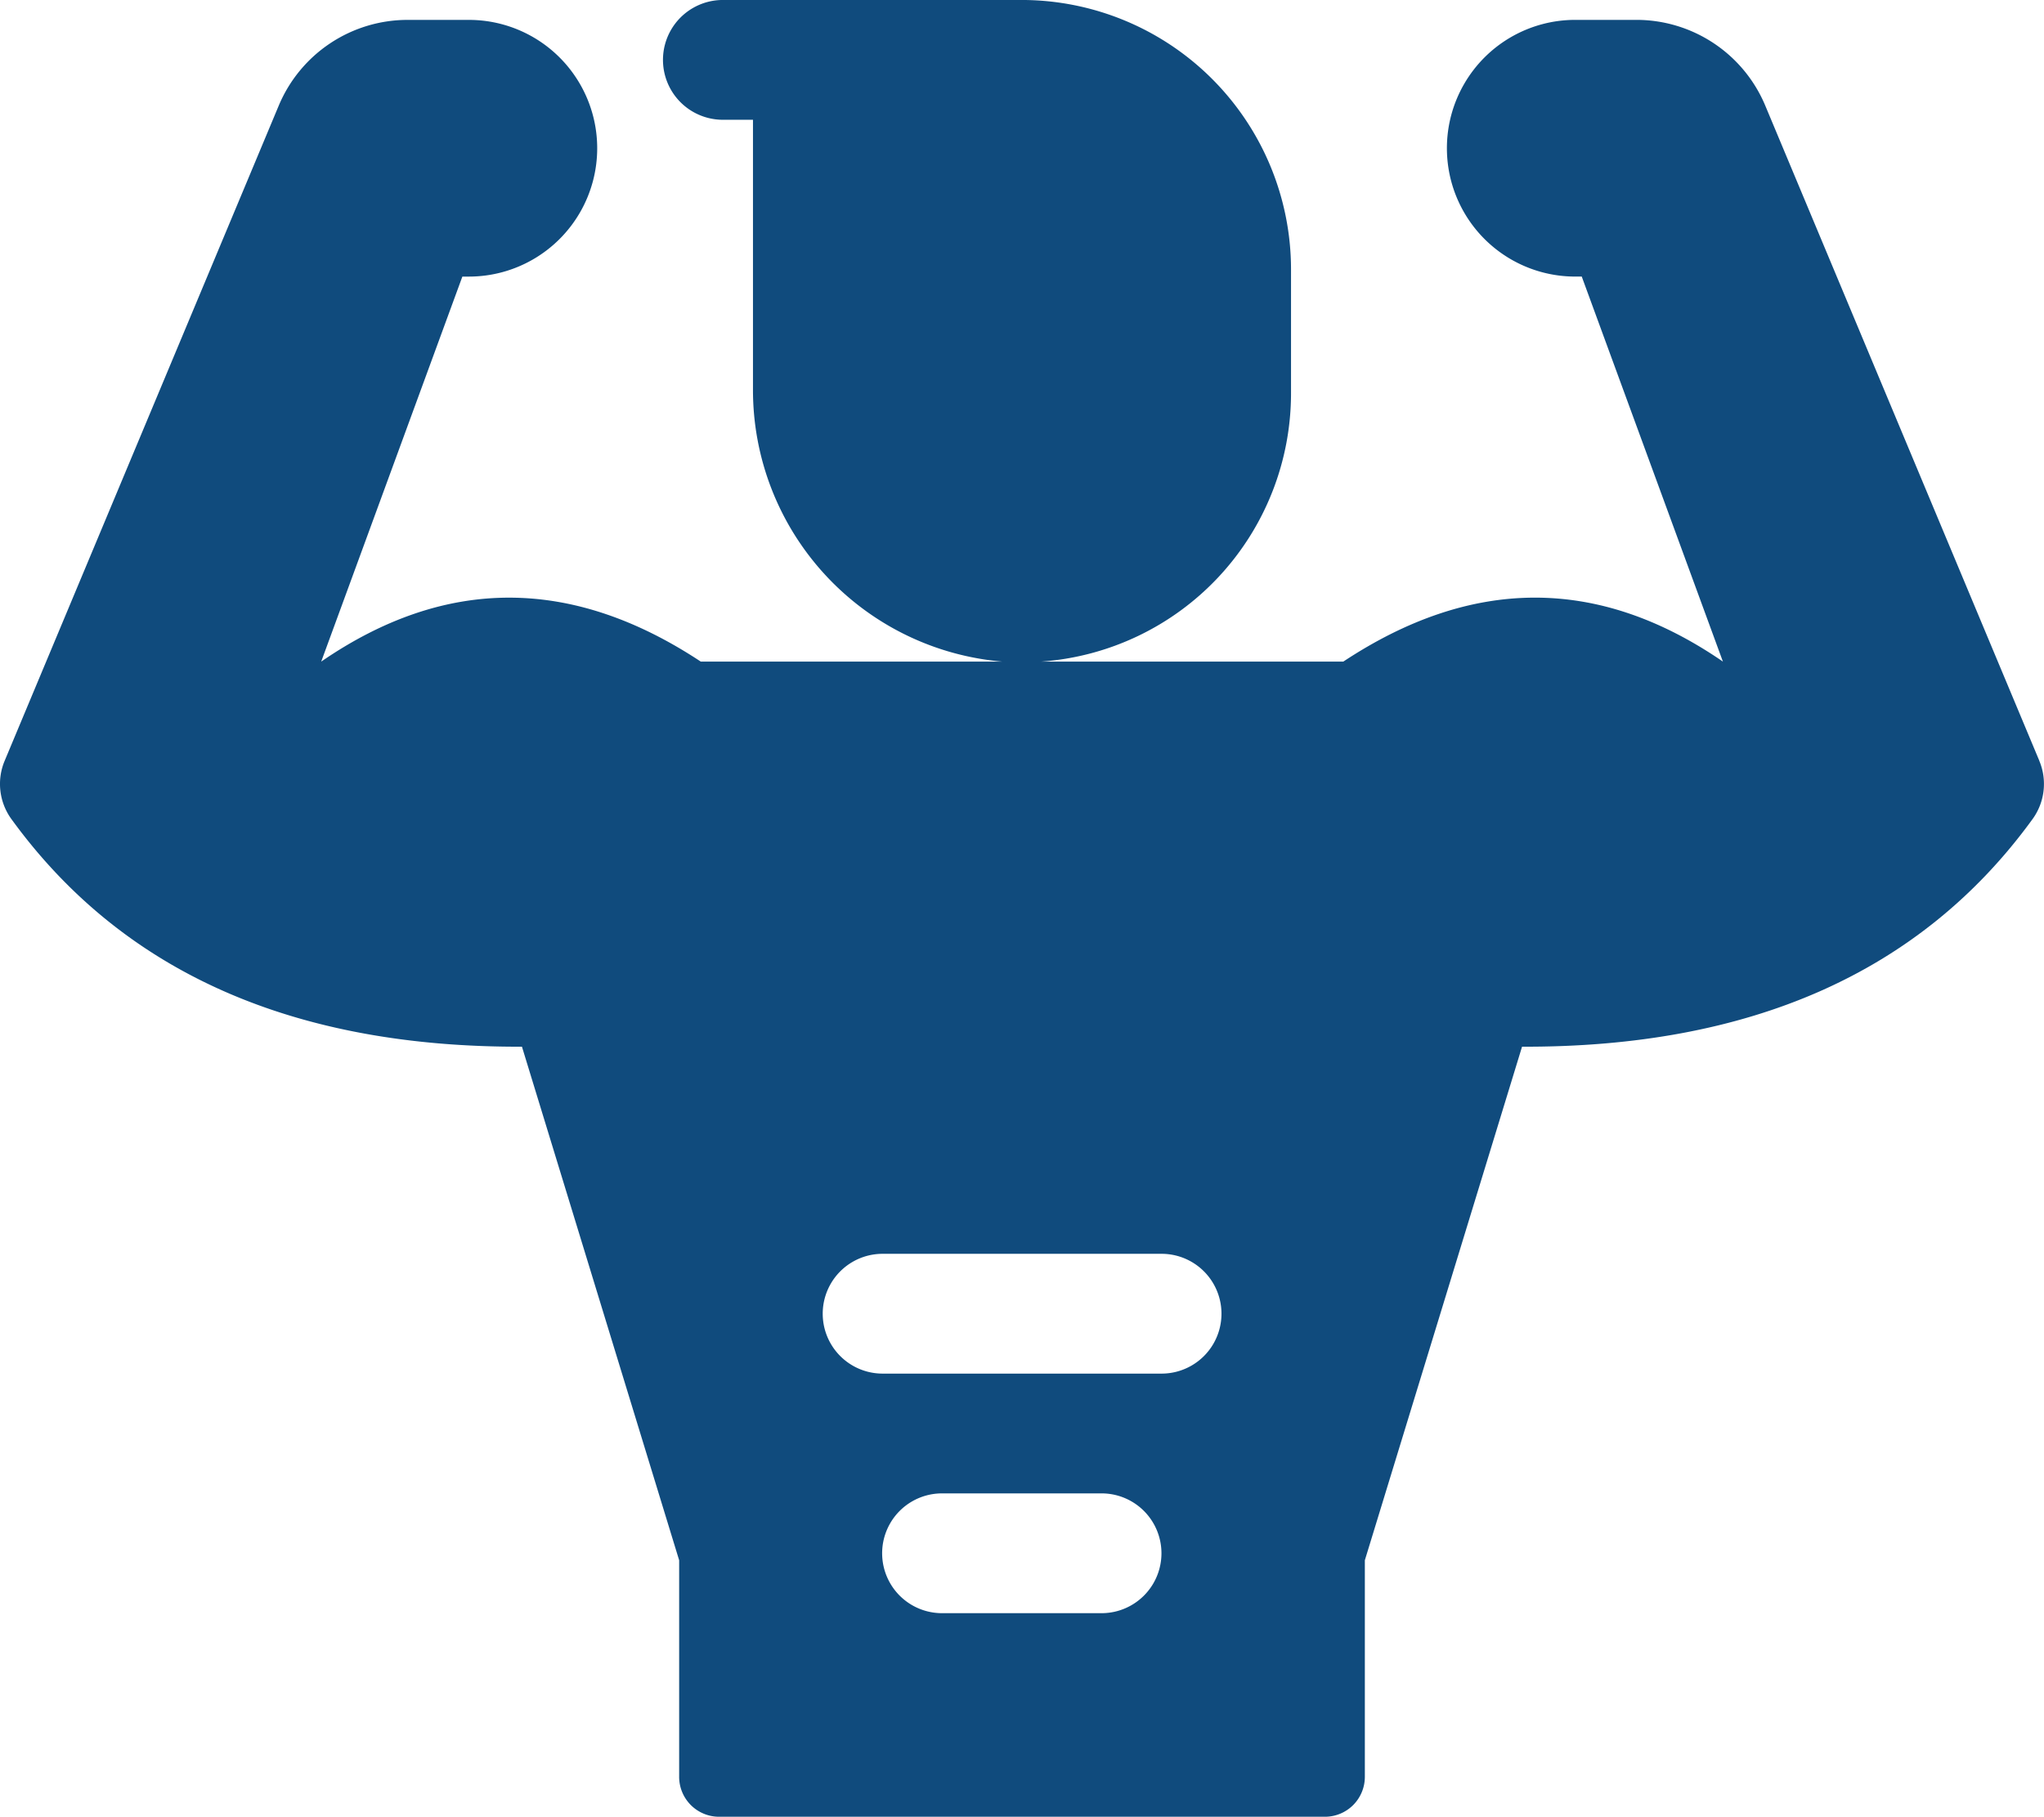 <?xml version="1.0" encoding="UTF-8"?>
<svg xmlns="http://www.w3.org/2000/svg" width="112" height="99.531" viewBox="0 0 112 99.531">
  <g id="fit" transform="translate(0 -28.501)">
    <path id="Path_106" data-name="Path 106" d="M111.744,70.18,96.728,34.29a7.655,7.655,0,0,0-7.063-4.7H86.314a7.031,7.031,0,1,0,0,14.063h.357l7.735,21.094c-6.865-4.718-13.8-4.625-20.8,0H57.049A14.737,14.737,0,0,0,70.741,50.037V43.256A14.765,14.765,0,0,0,56,28.5H39.609a3.281,3.281,0,0,0,0,6.563h1.65V49.848a14.931,14.931,0,0,0,13.672,14.9H38.4c-7-4.625-13.939-4.718-20.8,0l7.735-21.094h.357a7.031,7.031,0,1,0,0-14.063H22.335a7.654,7.654,0,0,0-7.063,4.7L.256,70.18a3.277,3.277,0,0,0,.364,3.188C6.783,81.861,16.206,85.887,28.6,85.845l8.614,28.137v11.863a2.186,2.186,0,0,0,2.186,2.188H72.6a2.186,2.186,0,0,0,2.186-2.188V113.981L83.4,85.845c12.392.042,21.814-3.984,27.978-12.477a3.278,3.278,0,0,0,.363-3.188Zm-51.384,46.7H51.618a3.281,3.281,0,0,1,0-6.563H60.36a3.281,3.281,0,0,1,0,6.563Zm3.289-13.125H48.362a3.281,3.281,0,0,1,0-6.563H63.649a3.281,3.281,0,0,1,0,6.563Z" transform="translate(0)" fill="#104b7d"></path>
  </g>
</svg>
